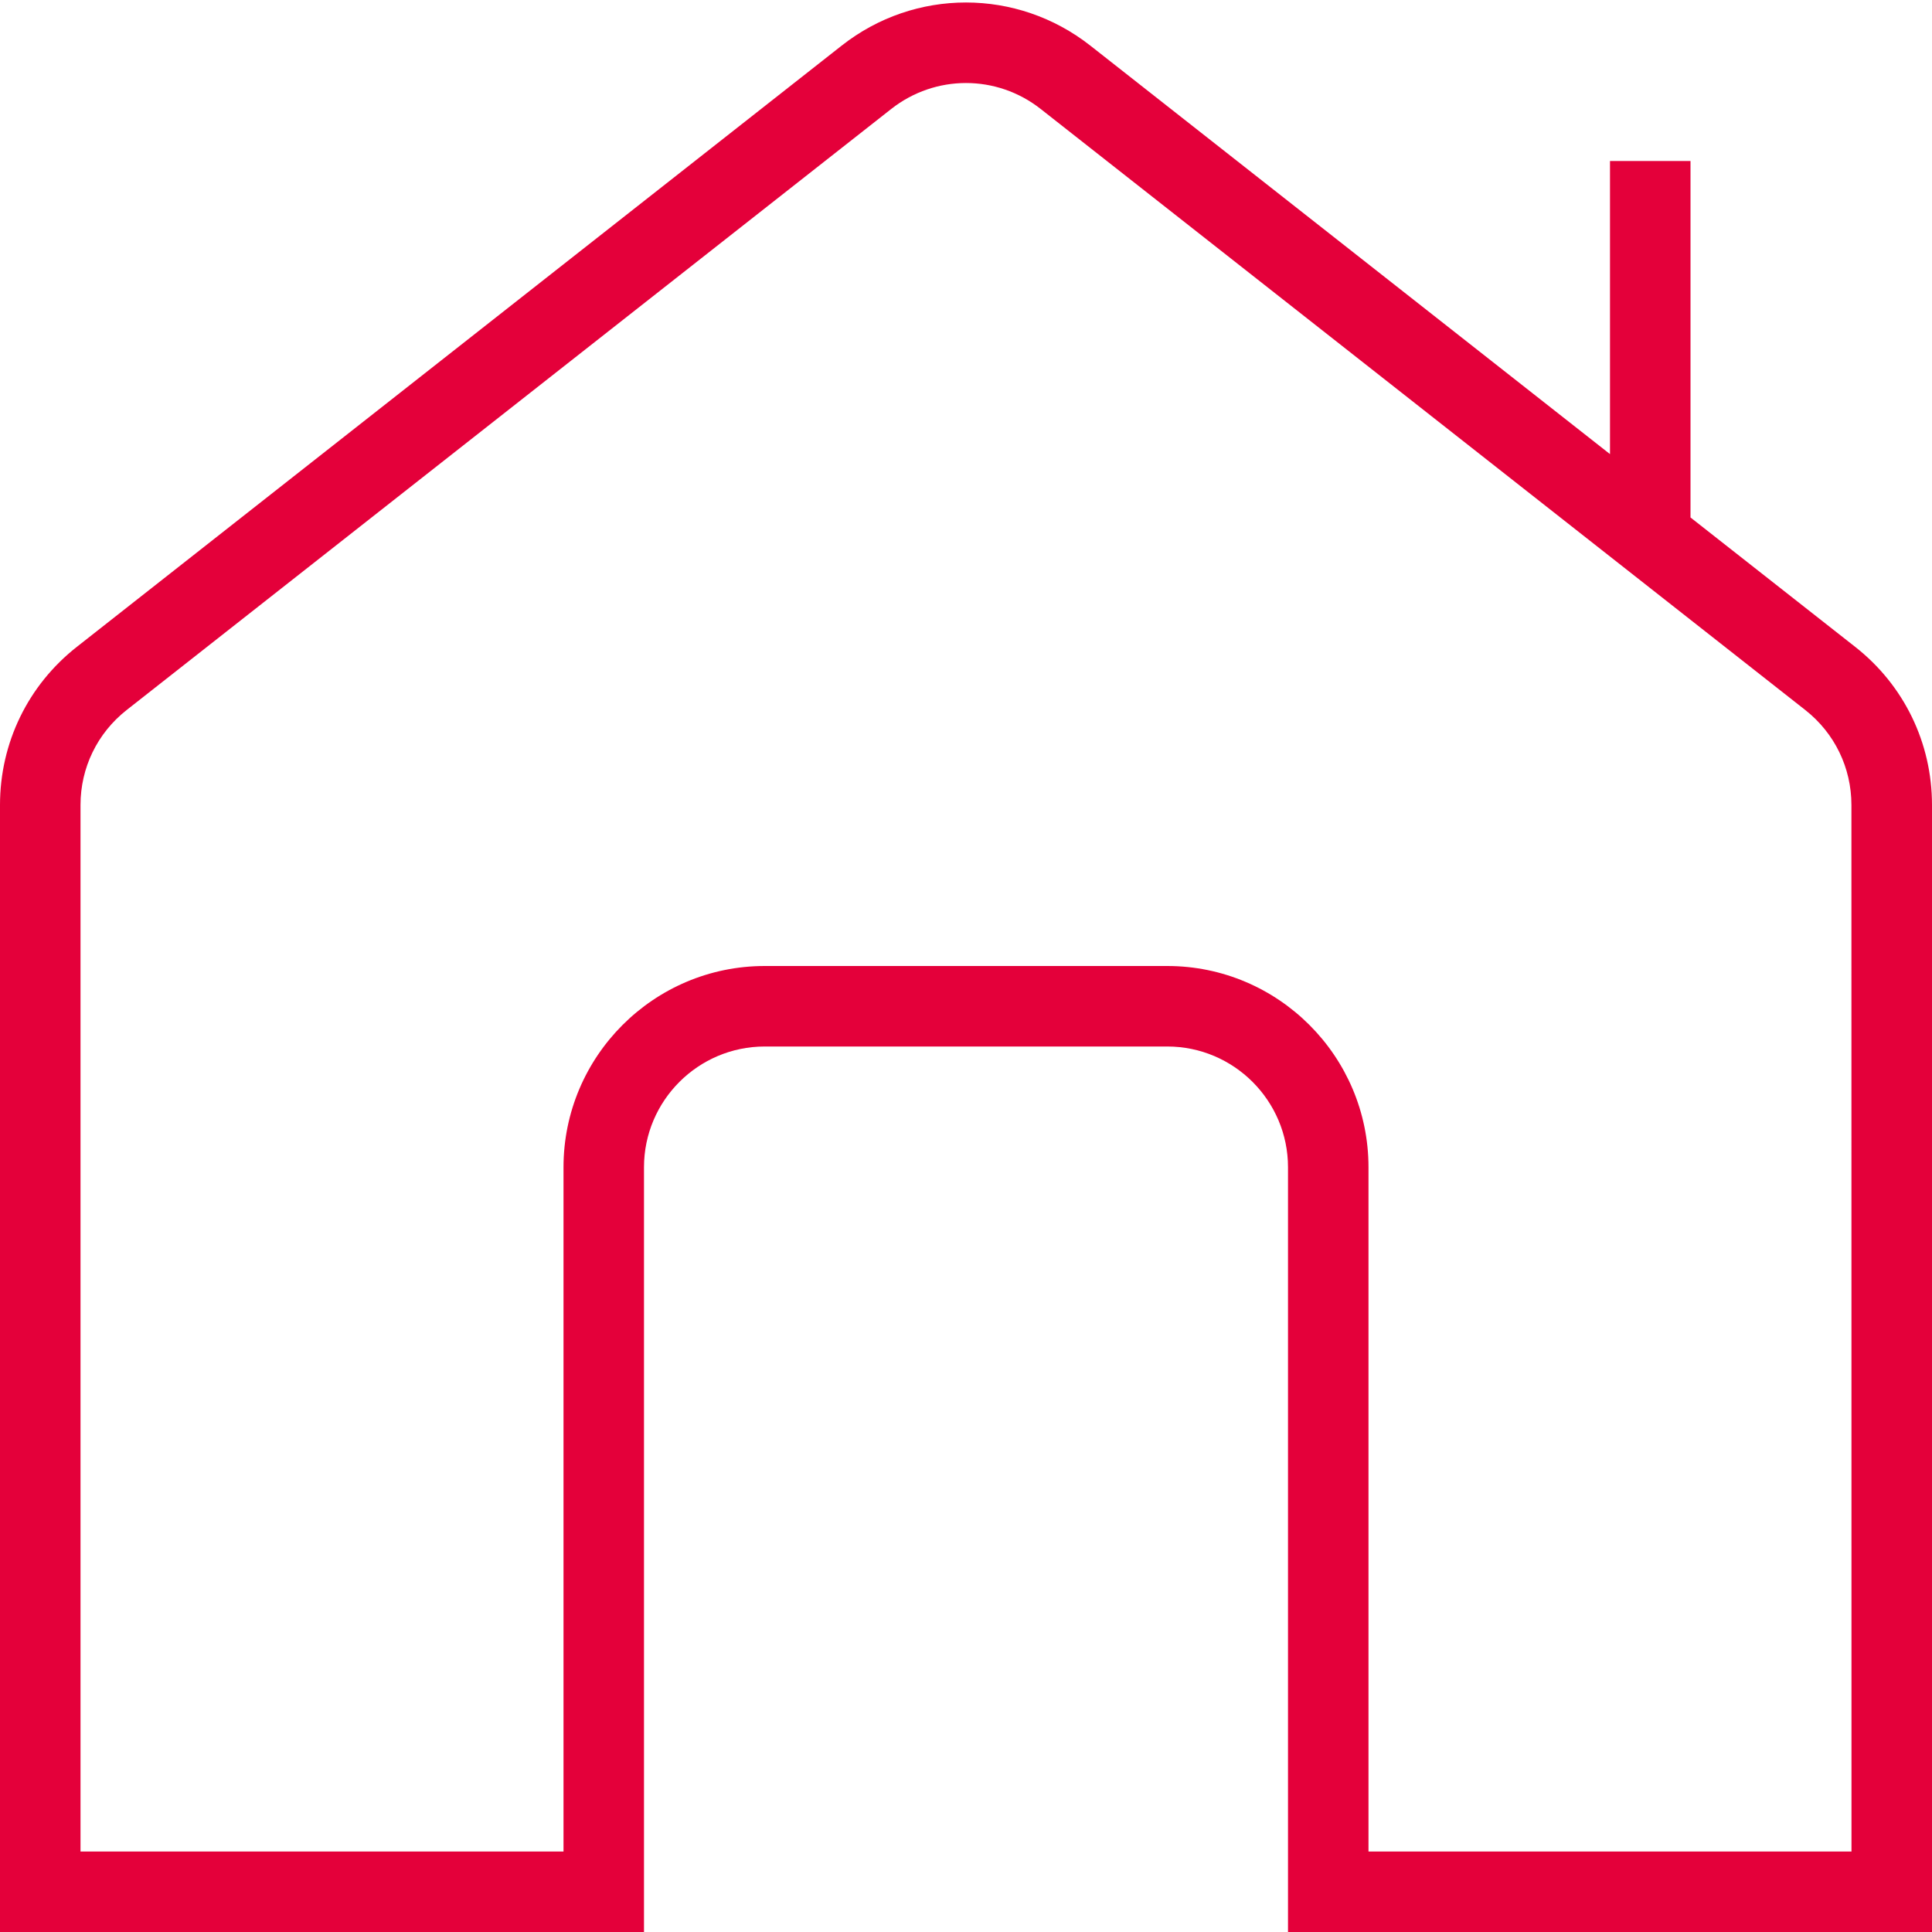 <svg width="82" height="82" viewBox="0 0 82 82" fill="none" xmlns="http://www.w3.org/2000/svg">
<g clip-path="url(#clip0_85_859)">
<path d="M78.737 27.453L71.75 21.963V6.834H68.333V19.274L46.279 1.938C43.17 -0.505 38.824 -0.505 35.721 1.938L3.263 27.453C1.189 29.083 0 31.529 0 34.167V82H27.333V49.542C27.333 46.717 29.633 44.417 32.458 44.417H49.542C52.367 44.417 54.667 46.717 54.667 49.542V82H82V34.167C82 31.529 80.811 29.08 78.737 27.453ZM78.583 78.584H58.083V49.542C58.083 44.834 54.253 41 49.542 41H32.458C27.747 41 23.917 44.834 23.917 49.542V78.584H3.417V34.167C3.417 32.585 4.131 31.116 5.371 30.139L37.829 4.623C39.698 3.157 42.302 3.157 44.167 4.623L76.626 30.139C77.866 31.116 78.58 32.585 78.58 34.167L78.583 78.584Z" fill="#E4003A"/>
</g>
<defs>
<clipPath id="clip0_85_859">
<rect width="82" height="82" fill="white"/>
</clipPath>
</defs>
</svg>

